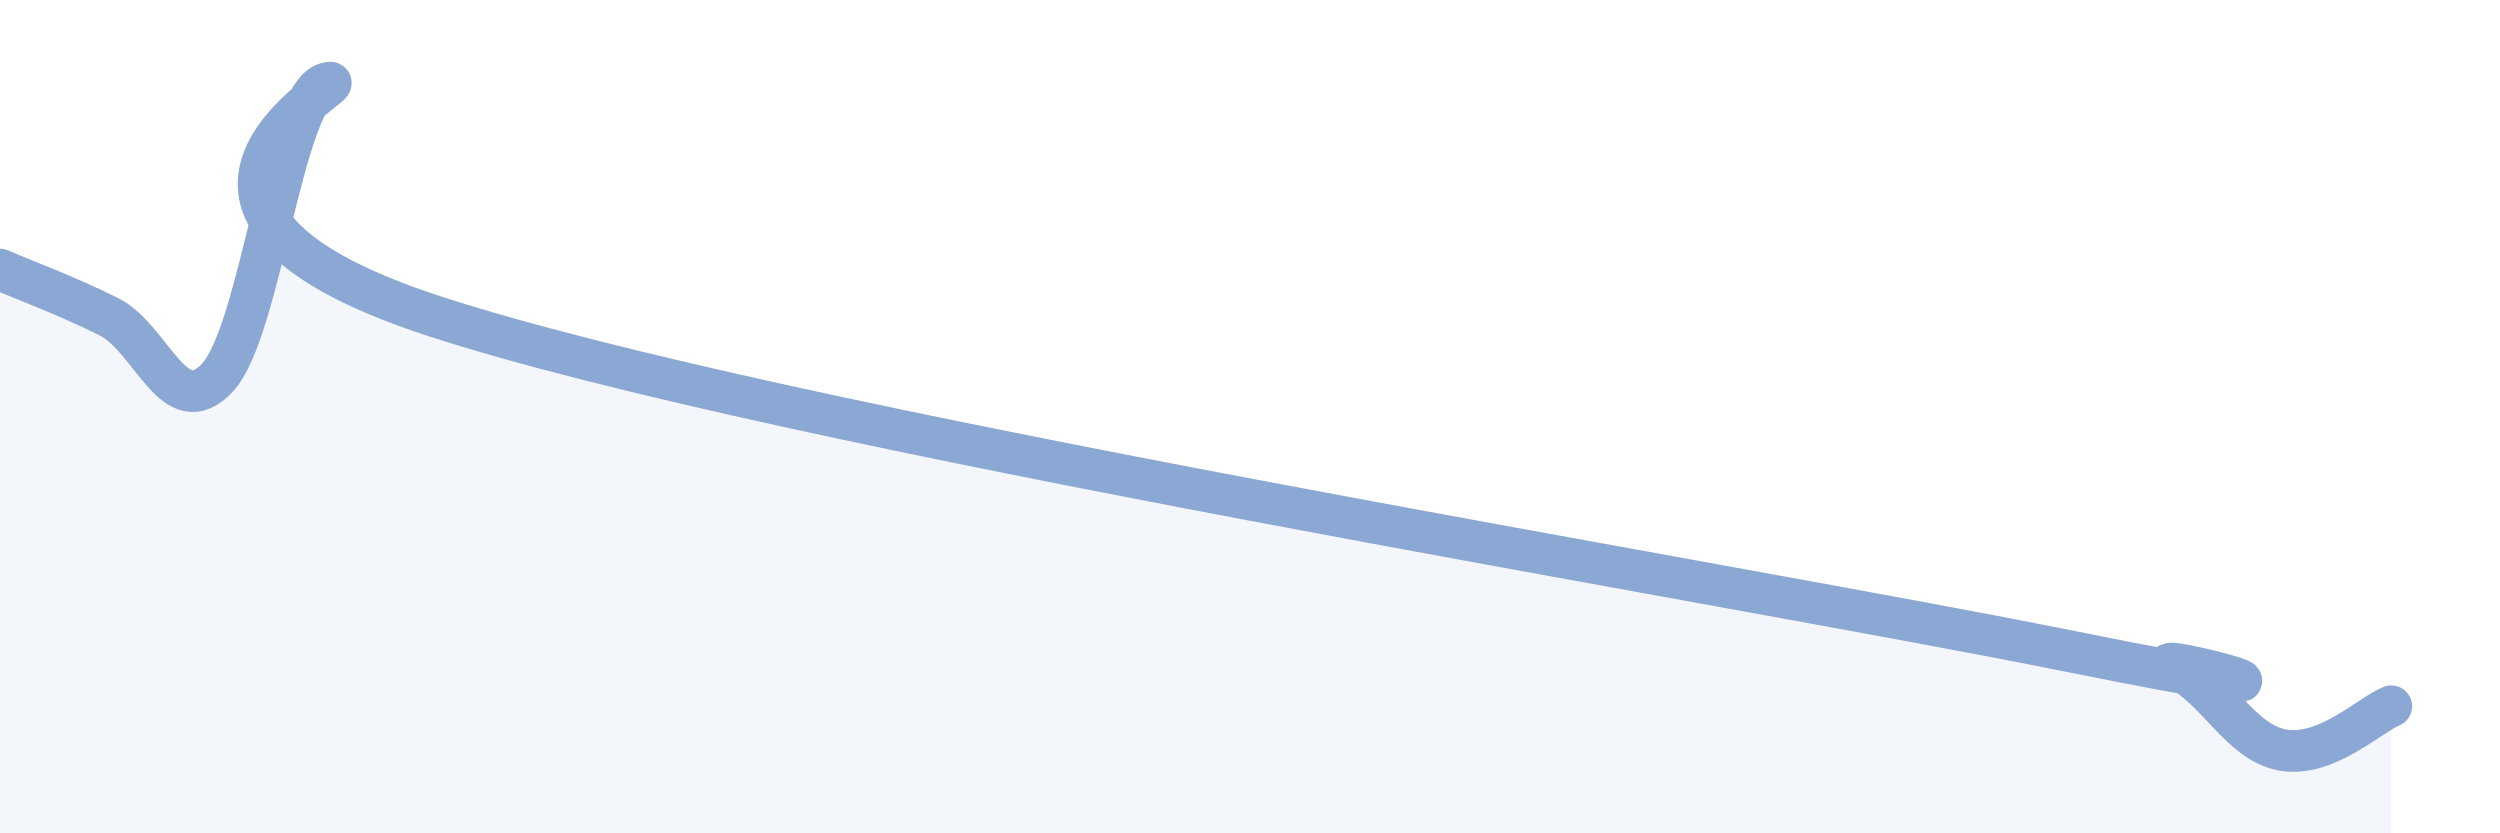 
    <svg width="60" height="20" viewBox="0 0 60 20" xmlns="http://www.w3.org/2000/svg">
      <path
        d="M 0,6.47 C 0.52,6.7 1.57,7.08 2.61,7.6 C 3.65,8.12 4.18,10.18 5.22,9.06 C 6.26,7.94 6.79,2.29 7.83,2 C 8.87,1.71 2.08,4.87 10.43,7.59 C 18.78,10.31 41.22,13.93 49.57,15.61 C 57.92,17.29 51.13,15.53 52.17,16.01 C 53.21,16.49 53.74,17.81 54.78,18 C 55.82,18.19 56.87,17.16 57.39,16.95L57.39 20L0 20Z"
        fill="#8ba7d3"
        opacity="0.1"
        stroke-linecap="round"
        stroke-linejoin="round"
      />
      <path
        d="M 0,6.47 C 0.52,6.7 1.57,7.08 2.61,7.6 C 3.65,8.12 4.18,10.18 5.22,9.06 C 6.26,7.94 6.79,2.29 7.83,2 C 8.87,1.71 2.08,4.87 10.43,7.59 C 18.78,10.31 41.22,13.93 49.57,15.61 C 57.92,17.29 51.13,15.53 52.17,16.01 C 53.21,16.49 53.74,17.81 54.78,18 C 55.82,18.19 56.87,17.16 57.39,16.95"
        stroke="#8ba7d3"
        stroke-width="1"
        fill="none"
        stroke-linecap="round"
        stroke-linejoin="round"
      />
    </svg>
  